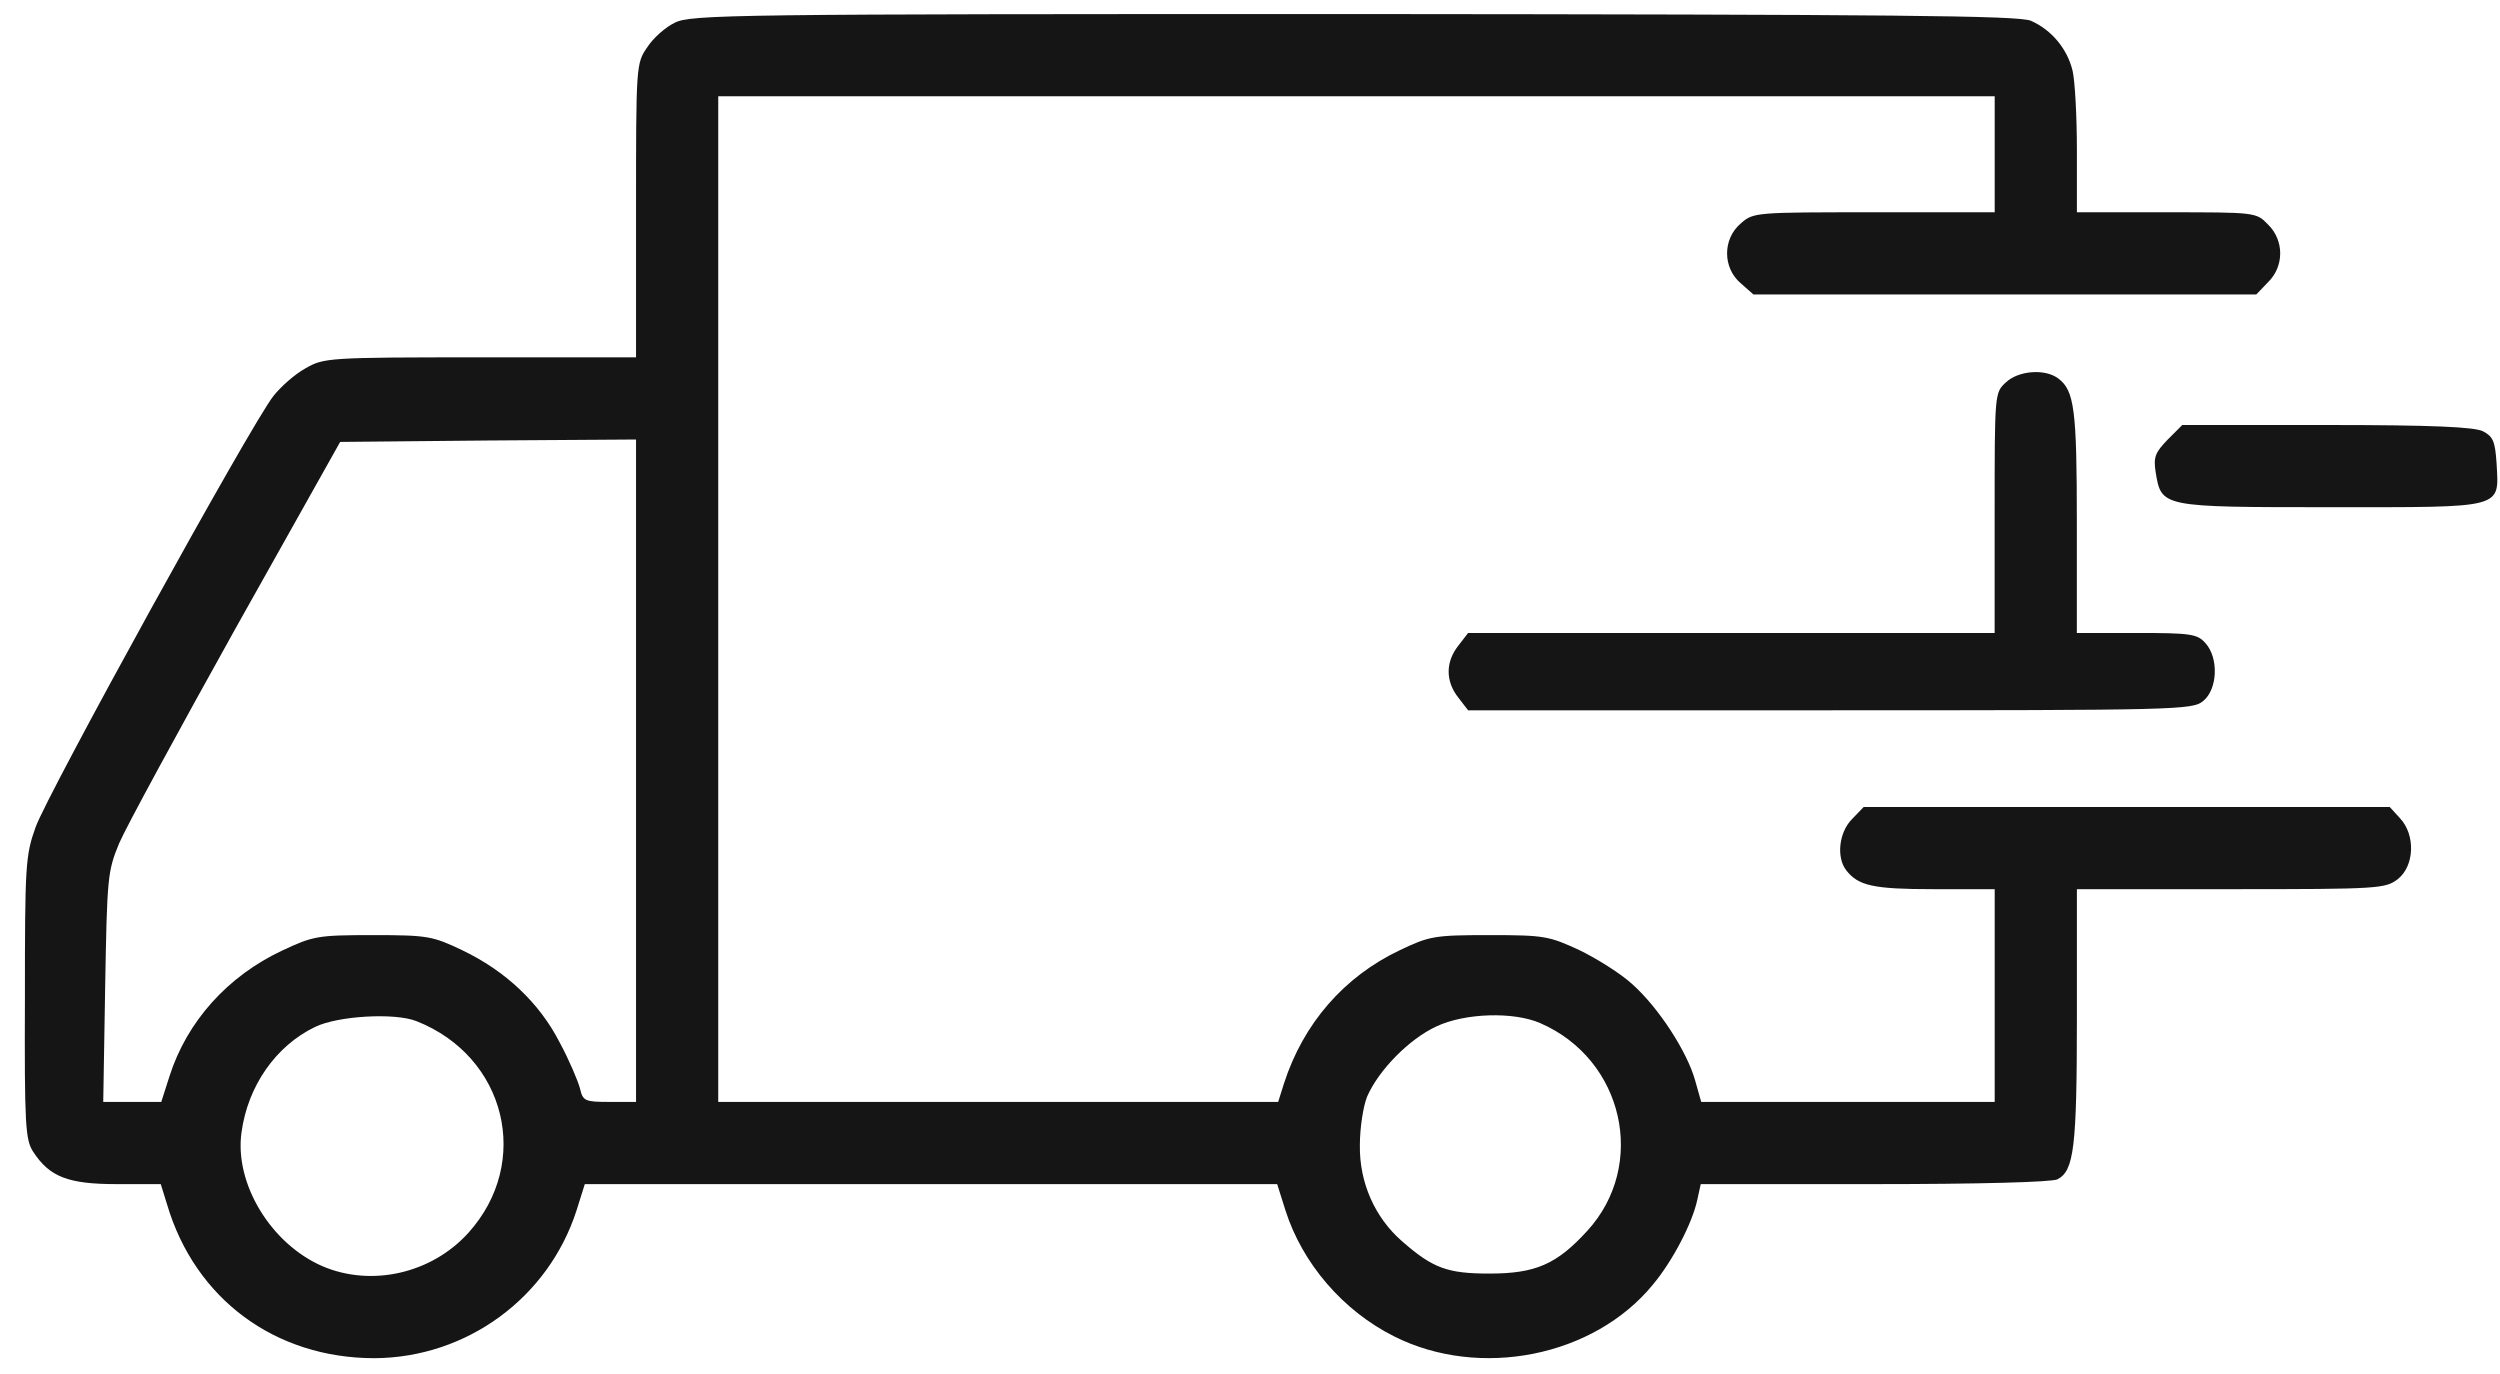 <svg width="91" height="50" viewBox="0 0 91 50" fill="none" xmlns="http://www.w3.org/2000/svg">
<path d="M73.927 0.757C74.684 1.092 75.247 1.778 75.441 2.57C75.529 2.94 75.599 4.242 75.599 5.474V7.727H78.855C82.093 7.727 82.128 7.727 82.551 8.167C83.149 8.747 83.149 9.698 82.551 10.278L82.128 10.719H72.977H63.825L63.367 10.314C62.699 9.751 62.699 8.695 63.367 8.131C63.825 7.727 63.895 7.727 68.225 7.727H72.607V5.615V3.503H49.376H26.144V21.806V40.11H36.334H46.525L46.736 39.441C47.44 37.259 48.918 35.551 50.96 34.584C52.033 34.073 52.209 34.038 54.216 34.038C56.222 34.038 56.38 34.073 57.489 34.584C58.14 34.9 59.003 35.446 59.407 35.816C60.375 36.678 61.396 38.262 61.695 39.3L61.924 40.11H67.257H72.607V36.238V32.366H70.389C68.19 32.366 67.644 32.243 67.204 31.68C66.834 31.204 66.94 30.289 67.415 29.814L67.838 29.374H77.412H86.986L87.356 29.779C87.936 30.395 87.883 31.521 87.285 31.996C86.828 32.348 86.616 32.366 81.213 32.366H75.599V37.012C75.599 41.782 75.493 42.609 74.895 42.926C74.701 43.031 72.026 43.102 68.225 43.102H61.907L61.783 43.665C61.607 44.51 60.886 45.9 60.164 46.762C58.017 49.385 53.864 50.212 50.748 48.645C48.883 47.713 47.404 45.988 46.789 44.052L46.489 43.102H33.888H21.287L20.988 44.052C19.967 47.238 16.992 49.42 13.631 49.438C10.023 49.438 7.102 47.29 6.081 43.841L5.852 43.102H4.25C2.473 43.102 1.804 42.838 1.206 41.922C0.924 41.483 0.889 40.972 0.907 36.326C0.907 31.504 0.924 31.152 1.294 30.113C1.716 28.916 9.143 15.435 9.953 14.414C10.217 14.08 10.727 13.623 11.114 13.411C11.783 13.024 11.924 13.007 17.468 13.007H23.152V7.656C23.152 2.412 23.152 2.306 23.557 1.725C23.768 1.391 24.226 0.986 24.56 0.828C25.141 0.528 26.672 0.511 49.288 0.511C68.982 0.528 73.487 0.564 73.927 0.757ZM8.58 22.862C6.503 26.593 4.585 30.113 4.338 30.694C3.916 31.715 3.898 31.926 3.828 35.921L3.758 40.11H4.814H5.87L6.169 39.177C6.802 37.188 8.281 35.534 10.27 34.601C11.396 34.073 11.554 34.038 13.561 34.038C15.567 34.038 15.743 34.073 16.817 34.584C18.401 35.34 19.633 36.502 20.372 37.945C20.724 38.596 21.04 39.353 21.111 39.617C21.216 40.075 21.287 40.11 22.184 40.11H23.152V28.054V15.998L17.767 16.034L12.382 16.086L8.58 22.862ZM52.28 37.364C51.294 37.822 50.185 38.948 49.763 39.916C49.622 40.268 49.499 41.042 49.499 41.694C49.481 43.049 50.044 44.316 51.03 45.178C52.156 46.164 52.684 46.358 54.216 46.358C55.888 46.358 56.662 46.023 57.771 44.809C59.971 42.415 59.108 38.561 56.063 37.241C55.096 36.819 53.318 36.871 52.28 37.364ZM11.466 37.382C10.041 38.068 9.02 39.529 8.791 41.218C8.527 43.084 9.865 45.284 11.748 46.094C13.525 46.85 15.708 46.358 17.045 44.879C19.369 42.31 18.418 38.455 15.162 37.171C14.37 36.854 12.293 36.977 11.466 37.382Z" fill="#151515"/>
<path d="M74.928 13.782C75.509 14.222 75.597 14.926 75.597 19.009V23.04H77.762C79.751 23.04 79.979 23.075 80.278 23.409C80.771 23.955 80.719 25.099 80.191 25.521C79.803 25.838 79.275 25.855 66.621 25.855H53.439L53.087 25.398C52.612 24.799 52.612 24.096 53.087 23.497L53.439 23.04H63.031H72.605V18.675C72.605 14.328 72.605 14.293 73.01 13.923C73.468 13.483 74.453 13.413 74.928 13.782Z" fill="#151515"/>
<path d="M90.382 15.699C90.751 15.893 90.822 16.069 90.875 16.861C90.963 18.533 91.209 18.462 84.838 18.462C78.661 18.462 78.678 18.462 78.467 17.195C78.379 16.632 78.449 16.474 78.907 15.998L79.435 15.47H84.697C88.552 15.47 90.065 15.541 90.382 15.699Z" fill="#151515"/>
</svg>
